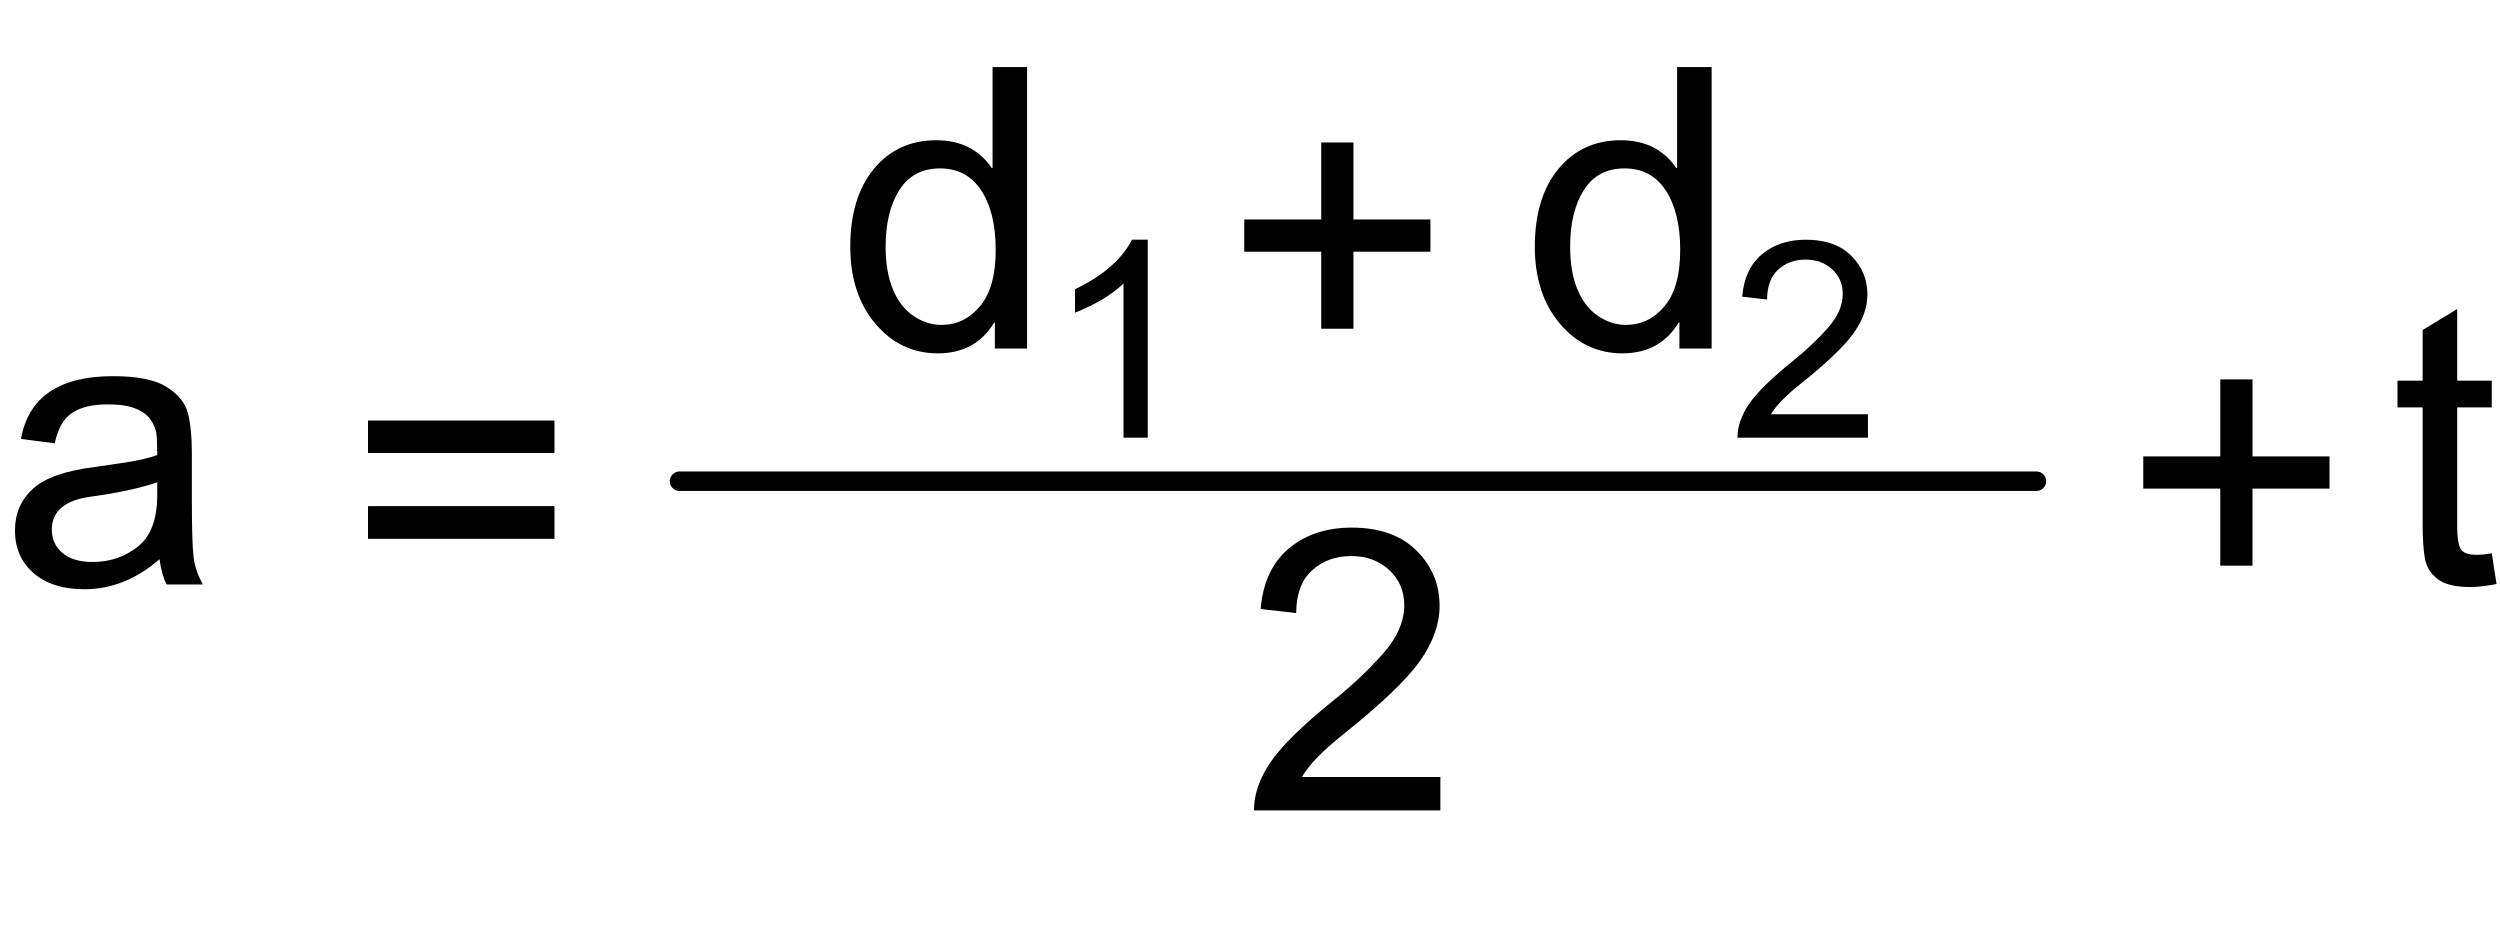 <?xml version="1.0" encoding="utf-8"?>
<!-- Generator: Adobe Illustrator 19.1.0, SVG Export Plug-In . SVG Version: 6.00 Build 0)  -->
<svg version="1.1" id="MD_x5F_2_x5F_BEMASSUNG" xmlns="http://www.w3.org/2000/svg" xmlns:xlink="http://www.w3.org/1999/xlink"
	 x="0px" y="0px" viewBox="0 0 63.641 23.929" enable-background="new 0 0 63.641 23.929" xml:space="preserve">
<g id="TEXT">
	<g>
		<path d="M5.166,14.878H4.242c-0.084-0.163-0.145-0.376-0.181-0.641C3.472,14.746,2.834,15,2.15,15
			c-0.547,0-0.979-0.137-1.295-0.41c-0.316-0.274-0.474-0.636-0.474-1.085c0-0.431,0.152-0.785,0.457-1.063
			c0.304-0.278,0.833-0.463,1.586-0.555l0.821-0.122c0.306-0.049,0.559-0.109,0.758-0.181c0-0.264-0.008-0.45-0.024-0.56
			c-0.017-0.109-0.064-0.223-0.145-0.34c-0.08-0.117-0.208-0.212-0.383-0.283c-0.176-0.072-0.413-0.107-0.709-0.107
			c-0.378,0-0.677,0.069-0.896,0.21c-0.22,0.14-0.371,0.4-0.452,0.782l-0.86-0.113c0.094-0.53,0.337-0.93,0.728-1.197
			c0.391-0.267,0.929-0.4,1.613-0.4c0.623,0,1.08,0.092,1.371,0.276c0.292,0.184,0.471,0.406,0.538,0.667s0.1,0.596,0.1,1.007v1.183
			c0,0.72,0.014,1.203,0.042,1.449C4.952,14.403,5.032,14.644,5.166,14.878z M4.003,12.596v-0.317
			c-0.459,0.152-1.021,0.274-1.687,0.363c-0.665,0.09-0.997,0.371-0.997,0.844c0,0.237,0.089,0.434,0.269,0.589
			c0.179,0.154,0.437,0.231,0.772,0.231c0.433,0,0.815-0.129,1.146-0.388C3.837,13.658,4.003,13.218,4.003,12.596z"/>
	</g>
</g>
<g id="TEXT_1_">
	<g>
		<path d="M14.11,11.531H9.369V10.71h4.741V11.531z M14.11,13.711H9.369V12.89h4.741V13.711z"/>
	</g>
</g>
<g id="TEXT_2_">
	<g>
		<path d="M14.11,11.531H9.369V10.71h4.741V11.531z M14.11,13.711H9.369V12.89h4.741V13.711z"/>
	</g>
</g>
<g id="TEXT_3_">
	<g>
		<path d="M36.667,20.63h-4.746c0-0.404,0.141-0.813,0.422-1.227s0.809-0.932,1.581-1.555c0.473-0.378,0.895-0.774,1.266-1.189
			c0.372-0.416,0.557-0.834,0.557-1.254c0-0.361-0.128-0.66-0.384-0.896s-0.579-0.354-0.97-0.354c-0.394,0-0.725,0.121-0.992,0.364
			c-0.267,0.242-0.402,0.604-0.405,1.087l-0.904-0.103c0.055-0.671,0.294-1.185,0.716-1.539c0.422-0.355,0.957-0.533,1.605-0.533
			c0.704,0,1.252,0.195,1.645,0.584c0.393,0.39,0.589,0.859,0.589,1.41c0,0.459-0.166,0.925-0.496,1.396
			c-0.331,0.471-0.99,1.101-1.977,1.889c-0.518,0.414-0.862,0.771-1.031,1.07h3.524V20.63z"/>
	</g>
</g>
<g id="TEXT_4_">
	<g>
		<path d="M26.147,8.873h-0.821v-0.66h-0.02c-0.316,0.521-0.793,0.782-1.432,0.782c-0.635,0-1.166-0.252-1.591-0.755
			c-0.425-0.504-0.638-1.156-0.638-1.957c0-0.838,0.2-1.499,0.601-1.984s0.93-0.729,1.588-0.729c0.619,0,1.09,0.236,1.413,0.709
			h0.02V1.708h0.879V8.873z M23.968,8.271c0.384,0,0.71-0.157,0.978-0.474s0.401-0.795,0.401-1.437c0-0.633-0.122-1.136-0.367-1.511
			c-0.244-0.374-0.595-0.562-1.051-0.562s-0.801,0.183-1.034,0.55c-0.233,0.366-0.35,0.848-0.35,1.444
			c0,0.43,0.063,0.794,0.188,1.092s0.3,0.522,0.525,0.672C23.484,8.197,23.72,8.271,23.968,8.271z"/>
	</g>
</g>
<g id="LINE">
	
		<line stroke="#000000" stroke-width="0.496" stroke-linecap="round" stroke-linejoin="round" stroke-miterlimit="10" x1="17.298" y1="12.25" x2="51.84" y2="12.25"/>
</g>
<g id="TEXT_5_">
	<g>
		<path d="M29.217,11.141h-0.616V7.217c-0.308,0.292-0.72,0.539-1.235,0.742V7.363c0.709-0.34,1.193-0.76,1.451-1.262h0.4V11.141z"
			/>
	</g>
</g>
<g id="TEXT_6_">
	<g>
		<path d="M36.414,6.408h-1.96v1.96h-0.82v-1.96h-1.96V5.586h1.96v-1.96h0.82v1.96h1.96V6.408z"/>
	</g>
</g>
<g id="TEXT_7_">
	<g>
		<path d="M43.573,8.873h-0.821v-0.66h-0.02c-0.316,0.521-0.793,0.782-1.432,0.782c-0.635,0-1.166-0.252-1.591-0.755
			c-0.425-0.504-0.638-1.156-0.638-1.957c0-0.838,0.2-1.499,0.601-1.984s0.93-0.729,1.588-0.729c0.619,0,1.09,0.236,1.413,0.709
			h0.02V1.708h0.879V8.873z M41.393,8.271c0.384,0,0.71-0.157,0.978-0.474s0.401-0.795,0.401-1.437c0-0.633-0.122-1.136-0.367-1.511
			c-0.244-0.374-0.595-0.562-1.051-0.562s-0.801,0.183-1.034,0.55c-0.233,0.366-0.35,0.848-0.35,1.444
			c0,0.43,0.063,0.794,0.188,1.092s0.3,0.522,0.525,0.672C40.909,8.197,41.146,8.271,41.393,8.271z"/>
	</g>
</g>
<g id="TEXT_8_">
	<g>
		<path d="M47.552,11.141H44.23c0-0.283,0.099-0.569,0.296-0.858c0.197-0.29,0.566-0.652,1.107-1.088
			c0.33-0.265,0.626-0.543,0.886-0.833c0.26-0.291,0.391-0.584,0.391-0.878c0-0.253-0.09-0.462-0.269-0.628
			c-0.18-0.165-0.406-0.248-0.68-0.248c-0.276,0-0.508,0.085-0.694,0.255c-0.188,0.17-0.282,0.424-0.284,0.762L44.35,7.552
			c0.039-0.47,0.206-0.829,0.501-1.077c0.296-0.249,0.67-0.373,1.124-0.373c0.493,0,0.877,0.136,1.151,0.408
			s0.412,0.602,0.412,0.987c0,0.321-0.115,0.647-0.347,0.977c-0.232,0.33-0.693,0.771-1.385,1.322
			c-0.362,0.29-0.603,0.54-0.722,0.749h2.467V11.141z"/>
	</g>
</g>
<g id="TEXT_9_">
	<g>
		<path d="M59.3,12.438h-1.96v1.961H56.52v-1.961h-1.96v-0.82h1.96v-1.96h0.821v1.96h1.96V12.438z"/>
	</g>
</g>
<g id="TEXT_10_">
	<g>
		<path d="M63.553,14.866c-0.261,0.052-0.48,0.078-0.659,0.078c-0.385,0-0.665-0.067-0.841-0.203
			c-0.176-0.135-0.283-0.307-0.322-0.516c-0.039-0.208-0.059-0.498-0.059-0.869v-2.986h-0.641v-0.68h0.641v-1.29l0.879-0.533v1.823
			h0.88v0.68h-0.88v3.035c0,0.261,0.027,0.445,0.081,0.555c0.054,0.108,0.189,0.163,0.408,0.163c0.127,0,0.257-0.013,0.391-0.039
			L63.553,14.866z"/>
	</g>
</g>
</svg>
